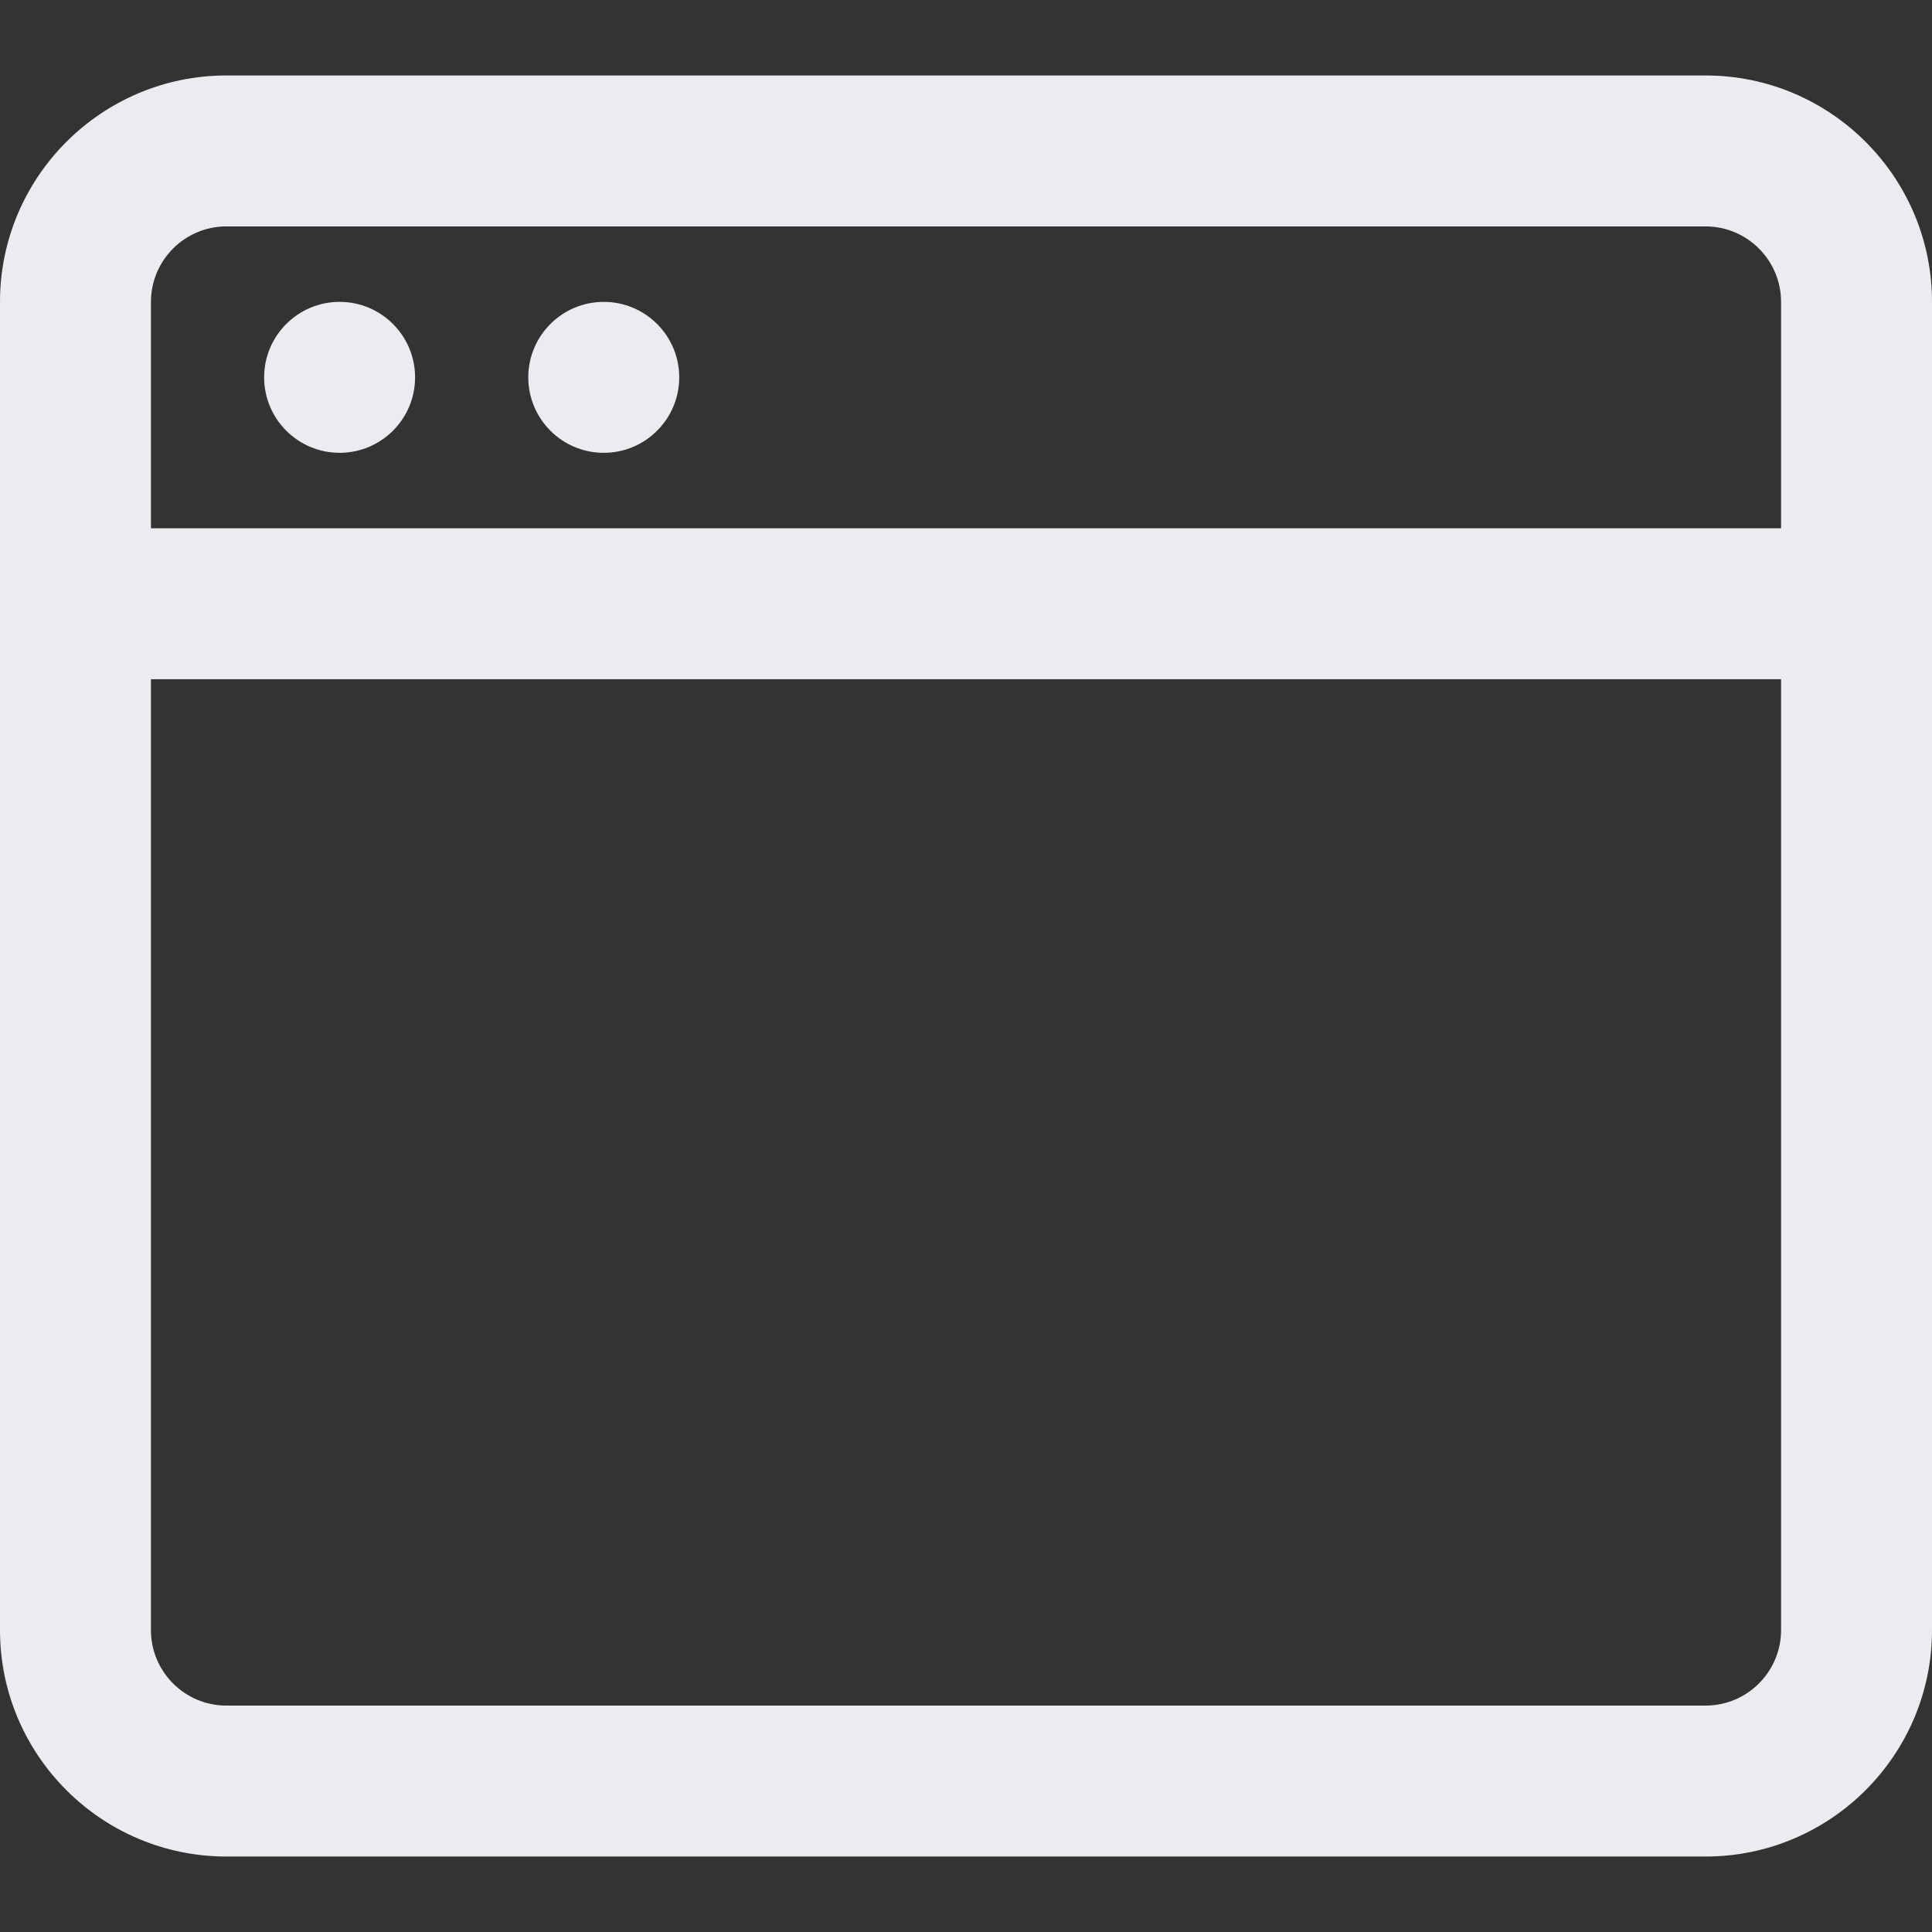 <svg width="32" height="32" viewBox="0 0 32 32" fill="none" xmlns="http://www.w3.org/2000/svg">
<rect x="0" y="0" width="32" height="32" fill="#333333" stroke="none"/>
<path d="M28.25 1.25H3.75C1.682 1.25 0 2.932 0 5V27C0 29.068 1.682 30.75 3.75 30.75H28.25C30.318 30.75 32 29.068 32 27V5C32 2.932 30.318 1.25 28.25 1.25ZM3.75 3.75H28.25C28.939 3.75 29.5 4.311 29.5 5V8.75H2.5V5C2.5 4.311 3.061 3.75 3.75 3.75ZM28.25 28.25H3.75C3.061 28.25 2.5 27.689 2.5 27V11.25H29.5V27C29.5 27.689 28.939 28.25 28.25 28.25ZM4.375 6.25C4.375 5.56 4.935 5 5.625 5C6.315 5 6.875 5.56 6.875 6.25C6.875 6.94 6.315 7.5 5.625 7.5C4.935 7.5 4.375 6.94 4.375 6.25ZM8.75 6.25C8.75 5.56 9.31 5 10 5C10.69 5 11.25 5.56 11.25 6.25C11.25 6.94 10.69 7.5 10 7.5C9.31 7.5 8.75 6.94 8.75 6.25Z" fill="#EAECEF"/>
</svg>
